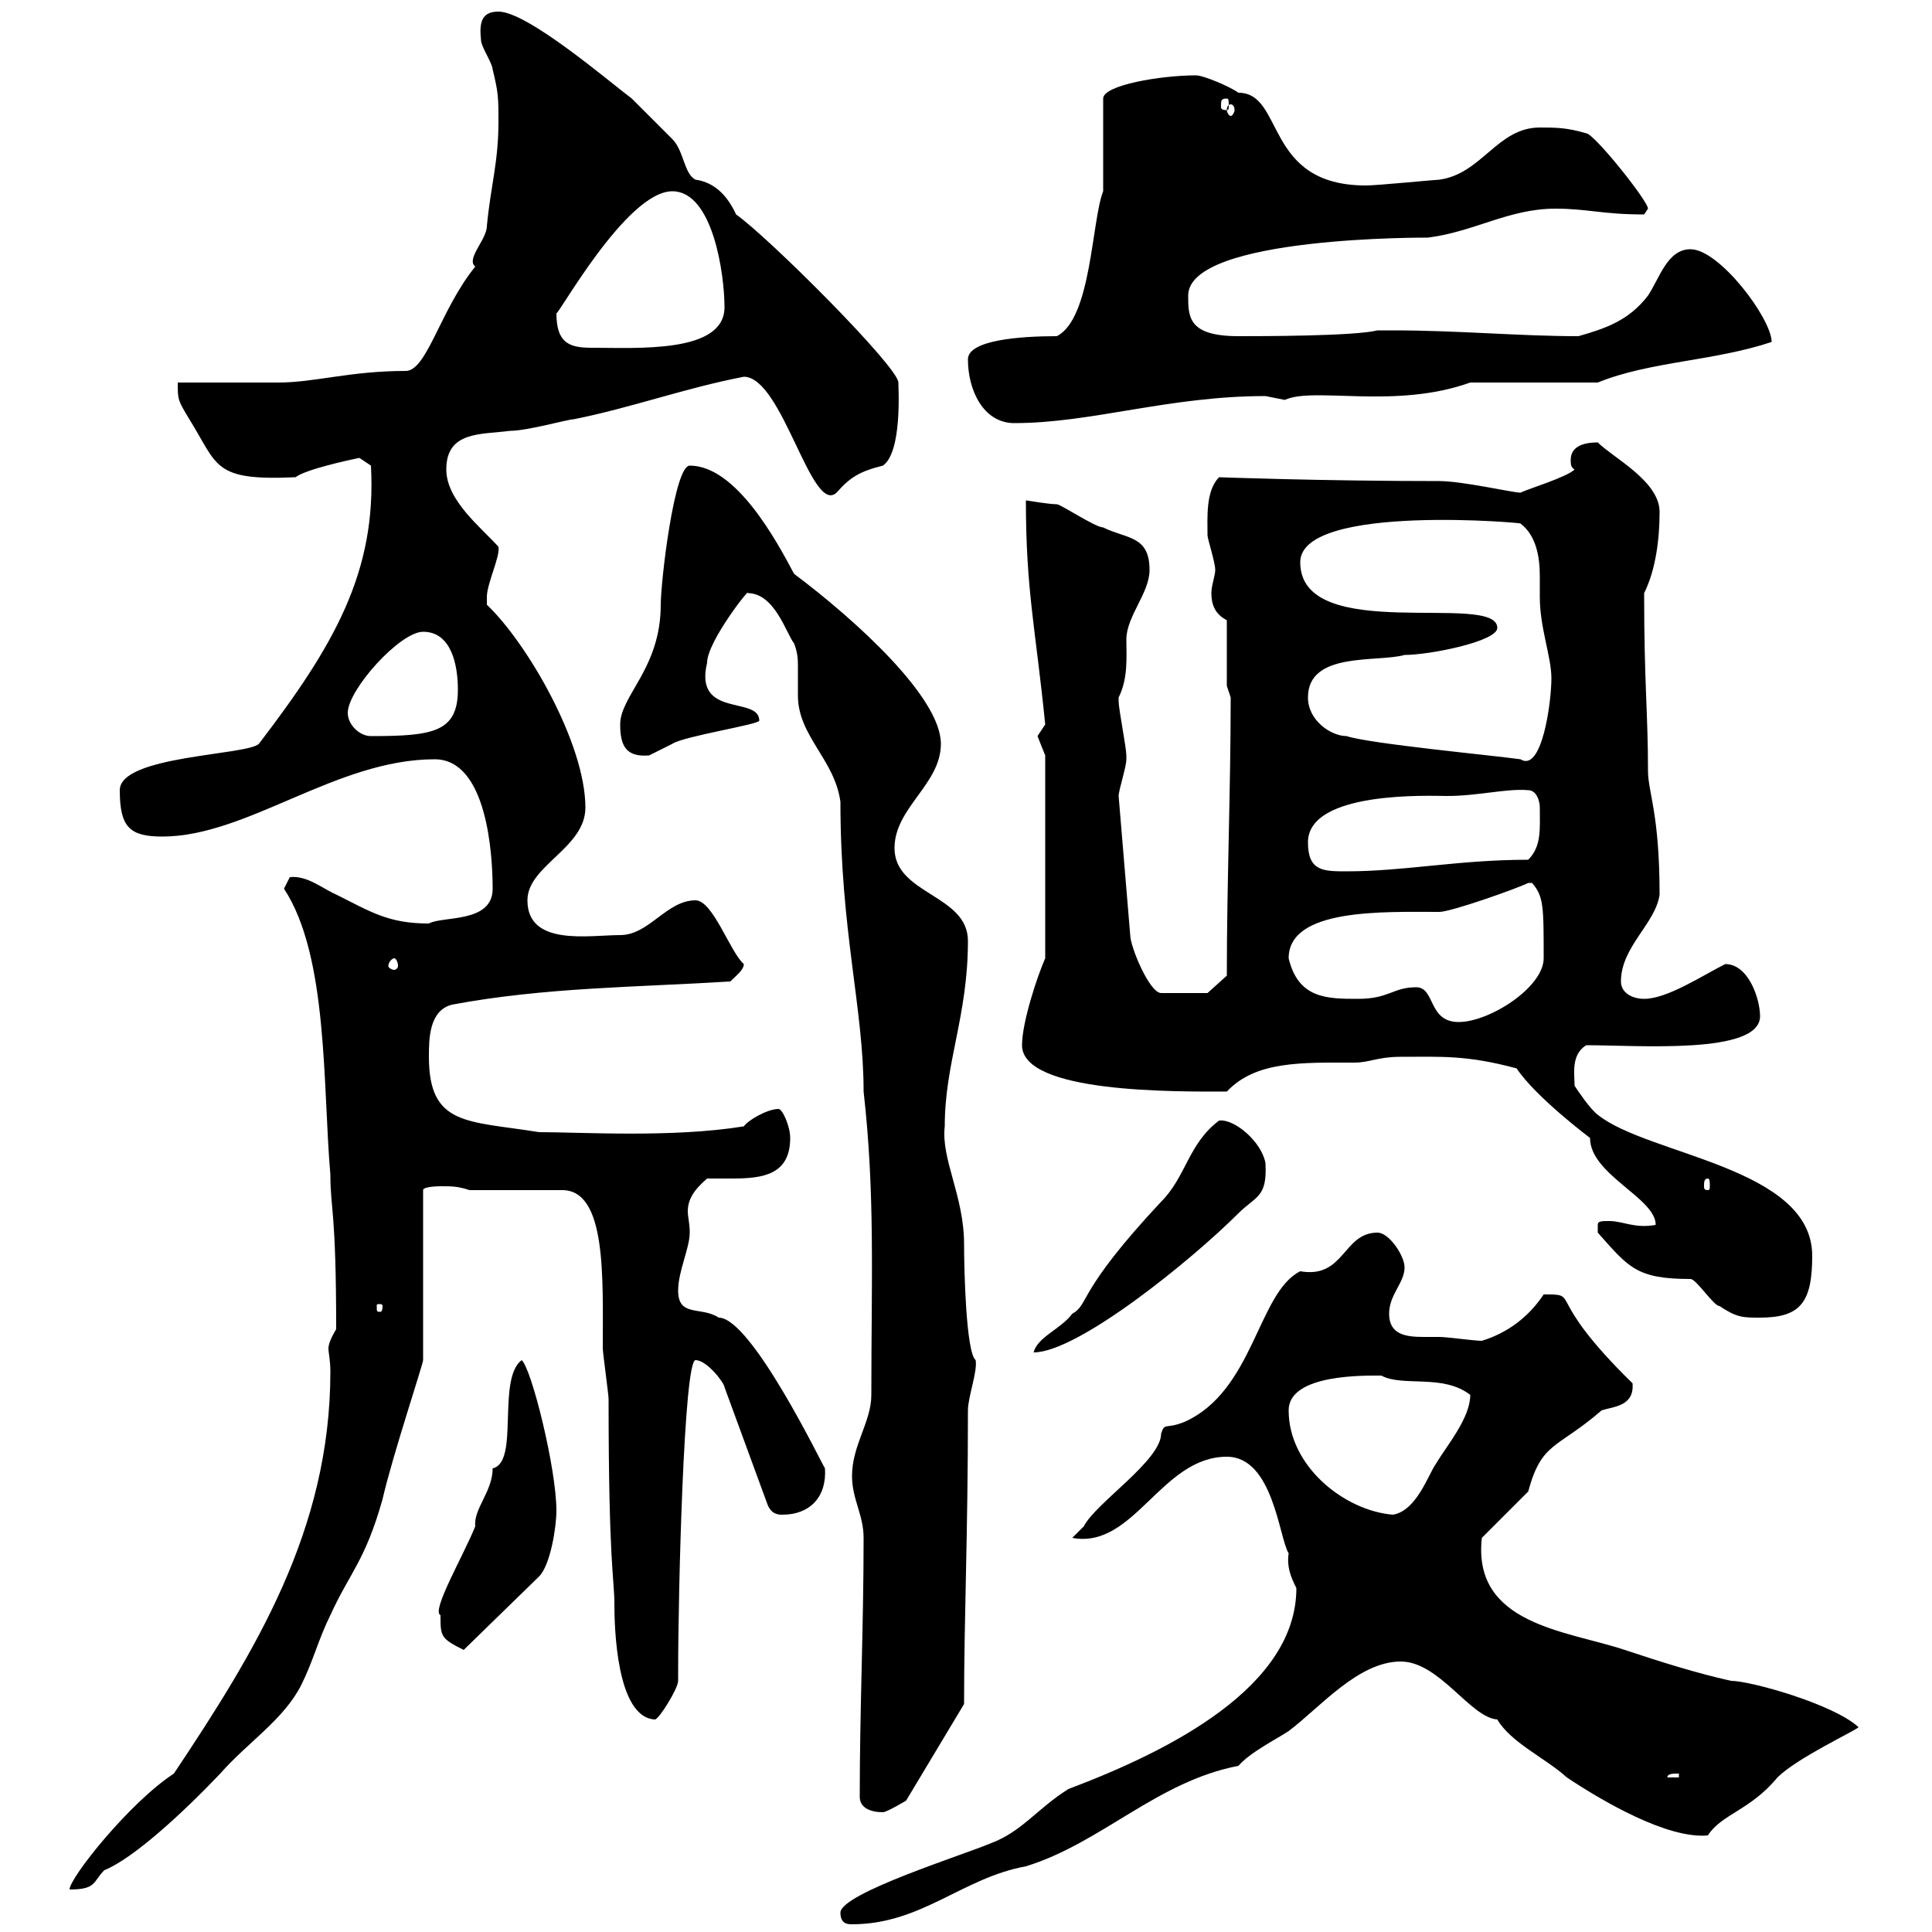 <svg xmlns="http://www.w3.org/2000/svg" xmlns:xlink="http://www.w3.org/1999/xlink" width="300" height="300"><path d="M130.50 297C130.50 298.80 131.70 298.80 132.30 298.80C143.10 298.80 149.40 291.60 159.30 289.80C171 286.20 179.70 276.60 192.30 274.20C194.10 272.10 198.30 270 200.10 268.80C204.90 265.20 210.90 258 217.50 258C223.50 258 228.30 266.70 232.50 267C234.60 270.60 240 273 243.30 276C248.70 279.60 258.90 285.60 265.20 285C267.30 281.70 271.80 281.10 276 276C279 273 288 268.80 288.60 268.20C284.70 264.60 271.80 261 268.80 261C263.40 259.80 257.70 258 252.30 256.20C243.30 253.20 228.60 252.30 230.10 238.80L237.30 231.60C239.40 223.80 241.80 225 248.70 219C250.50 218.40 253.80 218.40 253.50 214.80C239.40 201 245.70 201 239.70 201C237.30 204.60 234 207 230.10 208.20C228.90 208.20 224.70 207.60 223.50 207.60C222.90 207.60 222 207.60 221.10 207.60C218.40 207.60 215.70 207.30 215.70 204C215.70 201 218.10 199.20 218.10 196.80C218.10 195 215.70 191.40 213.90 191.40C208.50 191.40 208.80 198.60 201.90 197.40C195.30 200.70 194.70 216 183.90 220.80C180.90 222 180.90 220.80 180.30 222.60C180.30 226.80 170.10 233.40 168.30 237C168.30 237 166.50 238.80 166.50 238.80C176.10 240.60 180.30 226.20 190.50 226.20C197.70 226.20 198.60 238.80 200.10 241.20C199.80 243.30 200.40 244.80 201.30 246.60C201.30 261.90 181.80 271.80 165.90 277.80C161.10 280.80 158.70 284.40 153.90 286.20C149.70 288 130.50 294 130.50 297ZM52.20 206.40C51.30 207.90 51 208.80 51 209.40C51 210 51.30 211.20 51.30 213C51.30 237.60 39.60 256.50 27 275.40C20.10 279.90 10.80 291.60 10.80 293.40C15 293.40 14.40 292.20 16.20 290.40C20.70 288.60 28.50 281.40 34.20 275.40C38.40 270.60 44.10 267 46.80 261.60C48.60 258 49.50 254.40 51.30 250.80C54.30 244.20 56.70 242.40 59.40 232.80C60.90 226.20 65.70 211.80 65.70 211.20L65.70 184.80C65.70 184.20 68.40 184.20 68.40 184.20C70.20 184.20 71.10 184.20 72.90 184.80L87.30 184.80C94.20 184.80 93.60 198.30 93.60 209.40C93.60 210 94.50 216.60 94.50 217.20C94.50 243 95.40 245.10 95.40 249C95.40 252.60 95.70 266.70 101.70 267C102.30 267 105.30 262.20 105.30 261C105.30 261 105.30 259.80 105.30 259.80C105.30 246.90 106.20 211.20 108 211.20C109.80 211.20 112.50 214.80 112.50 215.40L119.10 233.40C119.70 235.20 120.90 235.20 121.50 235.20C125.70 235.20 128.40 232.50 128.10 228C127.80 227.70 116.70 204.60 111.60 204.60C108.90 202.80 105.30 204.60 105.30 200.40C105.30 197.40 107.10 193.80 107.10 191.40C107.10 189.90 106.80 189 106.80 188.10C106.80 186.30 107.70 184.80 109.80 183C110.70 183 112.20 183 113.70 183C118.50 183 122.70 182.40 122.70 176.70C122.70 174.90 121.50 172.20 120.90 172.20C119.10 172.20 116.10 174 115.50 174.90C104.40 176.70 90.30 175.80 83.70 175.80C72.60 174 66.60 174.90 66.60 164.10C66.60 161.40 66.60 156.90 70.20 156C84.60 153.30 99 153.30 113.40 152.40C114.30 151.50 115.50 150.60 115.50 149.70C113.40 147.90 110.70 139.80 108 139.80C103.50 139.80 100.80 145.20 96.30 145.20C91.50 145.20 81.90 147 81.90 139.80C81.90 134.40 90.90 131.70 90.90 125.40C90.90 115.50 81.90 99.90 75.60 93.90C75.60 93.90 75.60 93.90 75.60 92.70C75.60 90.60 77.70 86.40 77.40 84.90C74.70 81.90 69.30 77.70 69.30 72.90C69.30 66.90 74.70 67.50 79.20 66.90C81.90 66.90 88.20 65.10 89.10 65.10C98.10 63.30 106.20 60.30 115.50 58.50C121.50 58.50 126 80.10 129.90 76.50C132 74.10 133.50 73.20 137.10 72.30C140.10 70.20 139.50 60.30 139.50 59.40C139.50 57 119.40 36.90 114.30 33.30C112.50 29.40 110.10 28.20 108 27.90C106.20 27 106.20 23.40 104.40 21.60C103.50 20.70 99 16.20 98.10 15.30C94.50 12.60 81.90 1.80 77.40 1.80C74.70 1.80 74.40 3.60 74.70 6.30C74.70 7.20 76.50 9.90 76.50 10.80C77.40 14.40 77.40 15.30 77.40 18.90C77.40 25.20 76.20 28.80 75.60 35.10C75.60 37.20 72.30 40.20 73.80 41.40C68.40 48 66.30 57.60 63 57.60C54.30 57.60 48.90 59.40 43.20 59.40C40.20 59.40 29.40 59.40 27.60 59.40C27.60 62.10 27.60 62.10 29.40 65.10C33.90 72.30 33 74.70 45.90 74.10C47.40 72.90 54.30 71.40 55.80 71.10L57.60 72.30C58.50 88.80 51.90 100.20 40.20 115.50C38.40 117.30 18.60 117.30 18.60 122.70C18.60 128.40 20.10 129.90 25.20 129.90C38.40 129.90 52.20 117.90 67.50 117.90C75.60 117.90 76.50 132.60 76.50 138C76.50 143.40 68.70 142.20 66.60 143.40C60.30 143.40 57.60 141.60 52.20 138.90C50.10 138 47.70 135.90 45 136.20C45 136.20 44.10 138 44.10 138C51 148.50 50.10 168.60 51.30 182.40C51.30 187.80 52.20 187.80 52.20 206.40ZM133.50 279C133.50 280.80 135.30 281.40 137.10 281.40C137.70 281.40 140.70 279.60 140.70 279.60L149.70 264.60C149.70 251.10 150.30 238.50 150.30 219C150.30 216.90 151.80 213 151.50 211.20C150 210 149.70 197.10 149.70 193.20C149.70 185.70 146.10 180 146.70 174.90C146.70 165 150.30 157.80 150.30 146.10C150.30 138.90 138.90 138.90 138.90 131.70C138.90 125.40 146.10 121.80 146.10 115.50C146.10 108.30 132.90 96.30 123.30 89.10C120.60 84 114.30 72.30 107.10 72.30C104.70 72.30 102.60 90.30 102.60 93.90C102.60 103.80 96.30 108 96.30 112.50C96.30 115.80 97.20 117.60 100.80 117.30C100.80 117.30 104.40 115.50 104.40 115.50C106.20 114.30 117.90 112.50 117.90 111.90C117.90 108 107.70 111.60 109.80 102.90C109.80 99.60 116.70 90.90 116.10 92.10C120.30 92.10 122.10 98.40 123.30 99.90C123.90 101.40 123.90 102.60 123.90 103.50C123.90 105 123.90 106.50 123.90 108C123.90 114.30 129.60 117.90 130.50 124.50C130.50 144.60 134.10 156.60 134.10 169.50C135.90 185.40 135.30 198.60 135.30 216.60C135.30 220.80 132.30 224.40 132.30 229.20C132.30 232.80 134.10 235.20 134.10 238.80C134.10 252.60 133.50 265.20 133.50 279ZM260.70 275.40L260.70 276L258.90 276C258.90 275.40 259.80 275.40 260.70 275.40ZM68.40 250.80C68.40 254.10 68.40 254.40 72 256.20L83.70 244.80C85.50 243 86.40 237 86.40 234.60C86.40 228 82.50 212.40 81 211.20C77.10 214.20 80.70 227.10 76.50 228C76.50 231.60 73.50 234.30 73.80 237C72 241.50 66.90 250.20 68.40 250.80ZM200.10 219C200.10 213.30 212.10 213.60 214.50 213.60C217.80 215.40 224.10 213.30 228.30 216.60C228.30 220.20 224.70 224.40 222.90 227.40C221.70 229.20 219.90 234.60 216.30 235.20C208.80 234.60 200.10 227.70 200.10 219ZM189.30 174C184.50 177.60 184.20 182.70 180.30 186.60C167.10 200.70 169.20 202.50 166.50 204C164.70 206.40 161.10 207.60 160.50 210C167.40 210 185.10 195.60 192.30 188.40C195 185.70 196.80 186 196.50 180.60C195.90 177.30 191.70 173.70 189.30 174ZM248.10 191.40C252.90 196.80 254.10 198.60 262.50 198.60C263.40 198.60 266.10 202.80 267 202.80C269.70 204.60 270.60 204.60 273.30 204.60C279.60 204.60 281.40 202.20 281.40 195C281.40 181.20 255.90 179.40 248.10 173.10C246.90 172.20 245.10 169.50 244.50 168.60C244.50 166.80 243.90 163.80 246.30 162.30C254.40 162.30 273.30 163.80 273.30 157.80C273.30 155.10 271.50 149.70 267.90 149.70C264.30 151.50 258.90 155.10 255.30 155.10C253.50 155.10 251.70 154.20 251.70 152.40C251.70 147 257.10 143.40 257.70 138.90C257.70 126.30 255.90 123 255.90 119.70C255.90 110.70 255.30 106.20 255.30 92.10C257.10 88.50 257.70 83.70 257.70 79.50C257.70 74.70 250.50 71.10 248.10 68.70C245.40 68.70 243.90 69.60 243.90 71.40C243.90 72 243.90 72.60 244.50 72.90C243.30 74.10 237.30 75.90 236.10 76.50C234.90 76.50 227.10 74.70 223.50 74.70C205.20 74.70 189 74.10 189.30 74.10C187.20 76.20 187.50 80.40 187.50 83.10C187.50 83.70 188.70 87.30 188.70 88.50C188.70 89.40 188.10 90.90 188.10 92.10C188.10 93.90 188.70 95.40 190.50 96.30L190.50 106.50C190.50 106.50 191.10 108.30 191.10 108.30C191.10 122.70 190.50 137.10 190.50 151.50L187.50 154.20L180.30 154.20C178.50 154.20 175.50 147 175.50 145.20L173.70 123.60C173.70 122.70 174.90 119.10 174.90 117.90C174.90 117.30 174.90 117.30 174.90 117.30C174.90 116.10 173.70 110.10 173.70 108.90C173.70 108.90 173.70 108.90 173.70 108.30C175.20 105.30 174.90 102 174.90 99.30C174.90 95.70 178.50 92.10 178.50 88.50C178.50 83.10 174.90 83.70 171.30 81.90C170.10 81.90 164.70 78.30 164.10 78.30C162.90 78.30 159.30 77.70 159.30 77.70C159.30 91.80 160.80 97.50 162.30 112.50C162.30 112.50 161.10 114.30 161.10 114.30C161.10 114.30 162.30 117.30 162.30 117.30L162.30 148.80C161.10 151.50 158.70 158.70 158.70 162.30C158.70 169.80 182.70 169.50 190.50 169.50C195 164.70 202.20 165 210.30 165C212.70 165 213.90 164.10 217.50 164.10C223.80 164.10 227.70 163.80 235.50 165.90C238.50 170.40 246.90 176.70 246.90 176.70C246.90 182.40 257.10 186 257.10 190.20C253.80 190.80 252 189.60 249.90 189.60C248.70 189.60 248.10 189.60 248.10 190.20C248.10 191.40 248.10 191.40 248.10 191.40ZM59.40 202.80C59.40 203.70 59.10 203.70 59.10 203.70C58.50 203.70 58.50 203.70 58.50 202.80C58.50 202.50 58.50 202.50 59.10 202.50C59.10 202.50 59.40 202.50 59.40 202.80ZM265.20 183C265.50 183 265.50 183.60 265.50 184.20C265.50 184.50 265.50 184.80 265.20 184.80C264.60 184.80 264.60 184.50 264.60 184.20C264.60 183.60 264.60 183 265.20 183ZM219.90 153.30C216.30 153.30 215.70 155.10 210.90 155.10C206.10 155.10 201.60 155.10 200.10 148.80C200.10 141 214.80 141.60 223.50 141.60C225.30 141.60 235.50 138 237.30 137.10L237.90 137.10C239.70 139.20 239.70 140.70 239.70 148.80C239.70 153.30 231.30 158.70 226.50 158.70C221.70 158.70 222.90 153.30 219.90 153.30ZM61.20 148.80C61.50 148.80 61.80 149.40 61.80 150C61.80 150.30 61.50 150.60 61.20 150.60C60.90 150.60 60.30 150.30 60.30 150C60.30 149.40 60.90 148.80 61.20 148.80ZM203.10 130.80C203.10 122.70 222.30 123.60 224.70 123.60C229.50 123.60 234 122.40 237.30 122.70C238.50 122.70 239.10 124.20 239.10 125.40C239.10 128.70 239.40 131.40 237.30 133.50C226.50 133.50 218.10 135.30 209.10 135.30C205.50 135.30 203.10 135.30 203.10 130.80ZM209.10 114.30C206.70 114.30 203.10 111.90 203.10 108.30C203.10 101.10 213.90 102.90 218.10 101.70C222 101.70 232.50 99.60 232.50 97.50C232.50 91.80 201.90 100.20 201.90 87.30C201.90 78 237.90 81.30 236.10 81.30C238.50 83.10 239.10 86.40 239.10 89.40C239.10 90.60 239.10 91.80 239.10 92.70C239.10 97.50 240.90 102 240.90 105.30C240.90 109.20 239.40 120 236.10 117.90C231.90 117.30 212.70 115.50 209.10 114.30ZM54 110.70C54 107.10 62.10 98.10 65.70 98.10C70.20 98.10 71.10 103.50 71.10 107.10C71.10 113.70 67.20 114.30 57.60 114.30C55.80 114.30 54 112.50 54 110.70ZM150.30 55.80C150.30 60.60 152.70 65.70 157.50 65.70C169.50 65.70 181.50 61.50 196.50 61.50C196.50 61.50 199.50 62.10 199.50 62.10C204 60 216.60 63.60 228.30 59.40L248.10 59.40C256.20 56.10 266.10 56.10 275.10 53.10C275.10 49.50 267 38.70 262.50 38.70C258.90 38.70 257.70 43.20 255.90 45.90C252.90 49.80 249.30 51 245.10 52.20C235.80 52.20 226.50 51.30 216.30 51.30L213.90 51.30C210.30 52.20 195.90 52.20 192.30 52.20C184.50 52.20 184.50 49.20 184.50 45.90C184.50 36.60 222 36.90 221.70 36.90C228.90 36 234.30 32.40 241.50 32.40C246.60 32.40 248.70 33.30 255.30 33.30C255.30 33.30 255.90 32.40 255.90 32.40C255.90 31.20 247.50 20.70 246.30 20.70C243.30 19.80 241.50 19.80 239.10 19.80C232.50 19.80 230.10 27 223.50 27.90C222.90 27.90 213.90 28.80 212.10 28.80C196.20 28.80 199.50 14.40 192.30 14.40C191.10 13.50 186.90 11.70 185.70 11.70C180.30 11.70 171.30 13.20 171.30 15.30L171.30 29.70C169.50 34.20 169.50 49.50 164.10 52.20C158.40 52.20 150.30 52.80 150.30 55.80ZM86.40 48.60C86.40 49.50 97.20 29.70 104.40 29.70C110.70 29.70 112.50 42.60 112.50 47.70C112.50 54.90 99 54 91.80 54C88.20 54 86.40 53.10 86.40 48.60ZM191.10 16.20C191.40 16.20 191.70 16.50 191.70 17.10C191.70 17.40 191.40 18 191.10 18C190.80 18 190.50 17.40 190.50 17.10C190.50 16.50 190.80 16.20 191.10 16.20ZM190.50 15.30C190.80 15.30 190.80 15.60 190.80 16.50C190.80 16.80 190.80 17.10 190.50 17.10C189.60 17.10 189.60 16.80 189.60 16.50C189.60 15.60 189.60 15.30 190.50 15.30Z"/></svg>